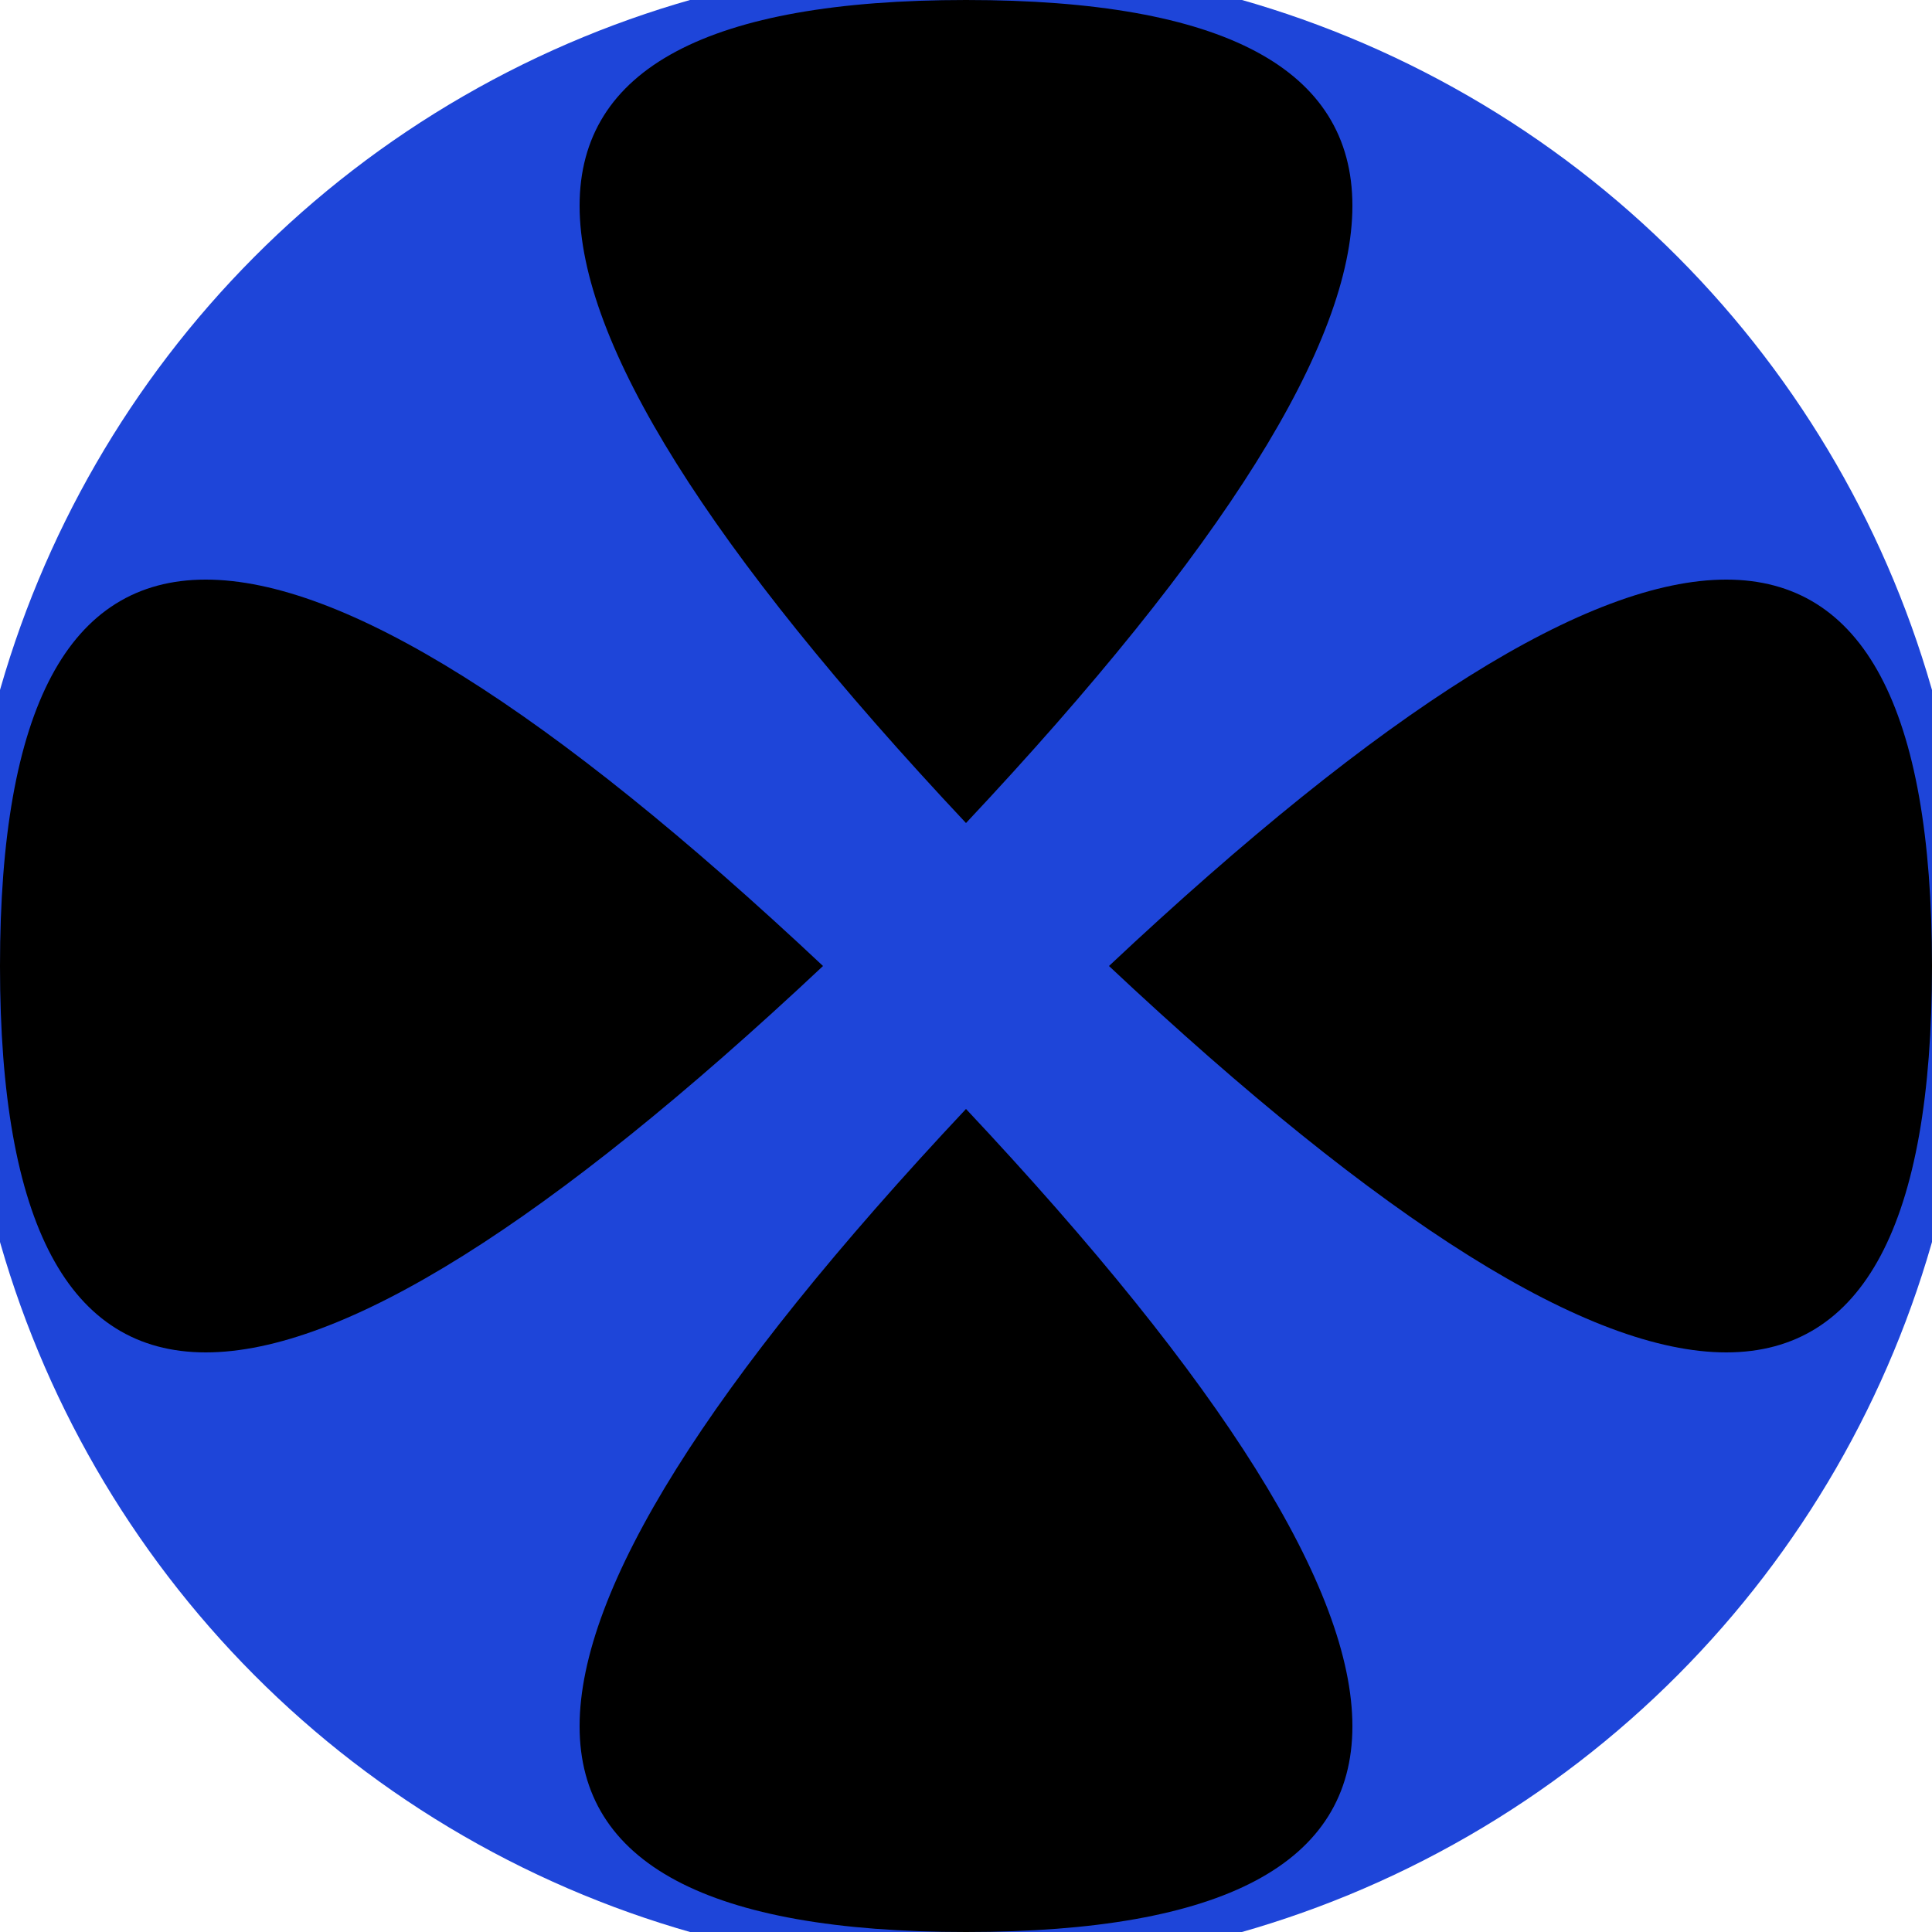 <svg xmlns="http://www.w3.org/2000/svg" width="128" height="128" viewBox="0 0 100 100" shape-rendering="geometricPrecision">
                            <defs>
                                <clipPath id="clip">
                                    <circle cx="50" cy="50" r="52" />
                                    <!--<rect x="0" y="0" width="100" height="100"/>-->
                                </clipPath>
                            </defs>
                            <g transform="rotate(0 50 50)">
                            <rect x="0" y="0" width="100" height="100" fill="#1e45d9" clip-path="url(#clip)"/><path d="M 50 42.6 Q 90 0 50 0 T 50 42.6 Z
                          M 50 57.4 Q 90 100 50 100 T 50 57.4 Z" fill="#000000" clip-path="url(#clip)"/><path d="M 42.6 50 Q 0 90 0 50 T 42.6 50 Z
                          M 57.4 50 Q 100 90 100 50 T 57.4 50 Z" fill="#000000" clip-path="url(#clip)"/></g></svg>